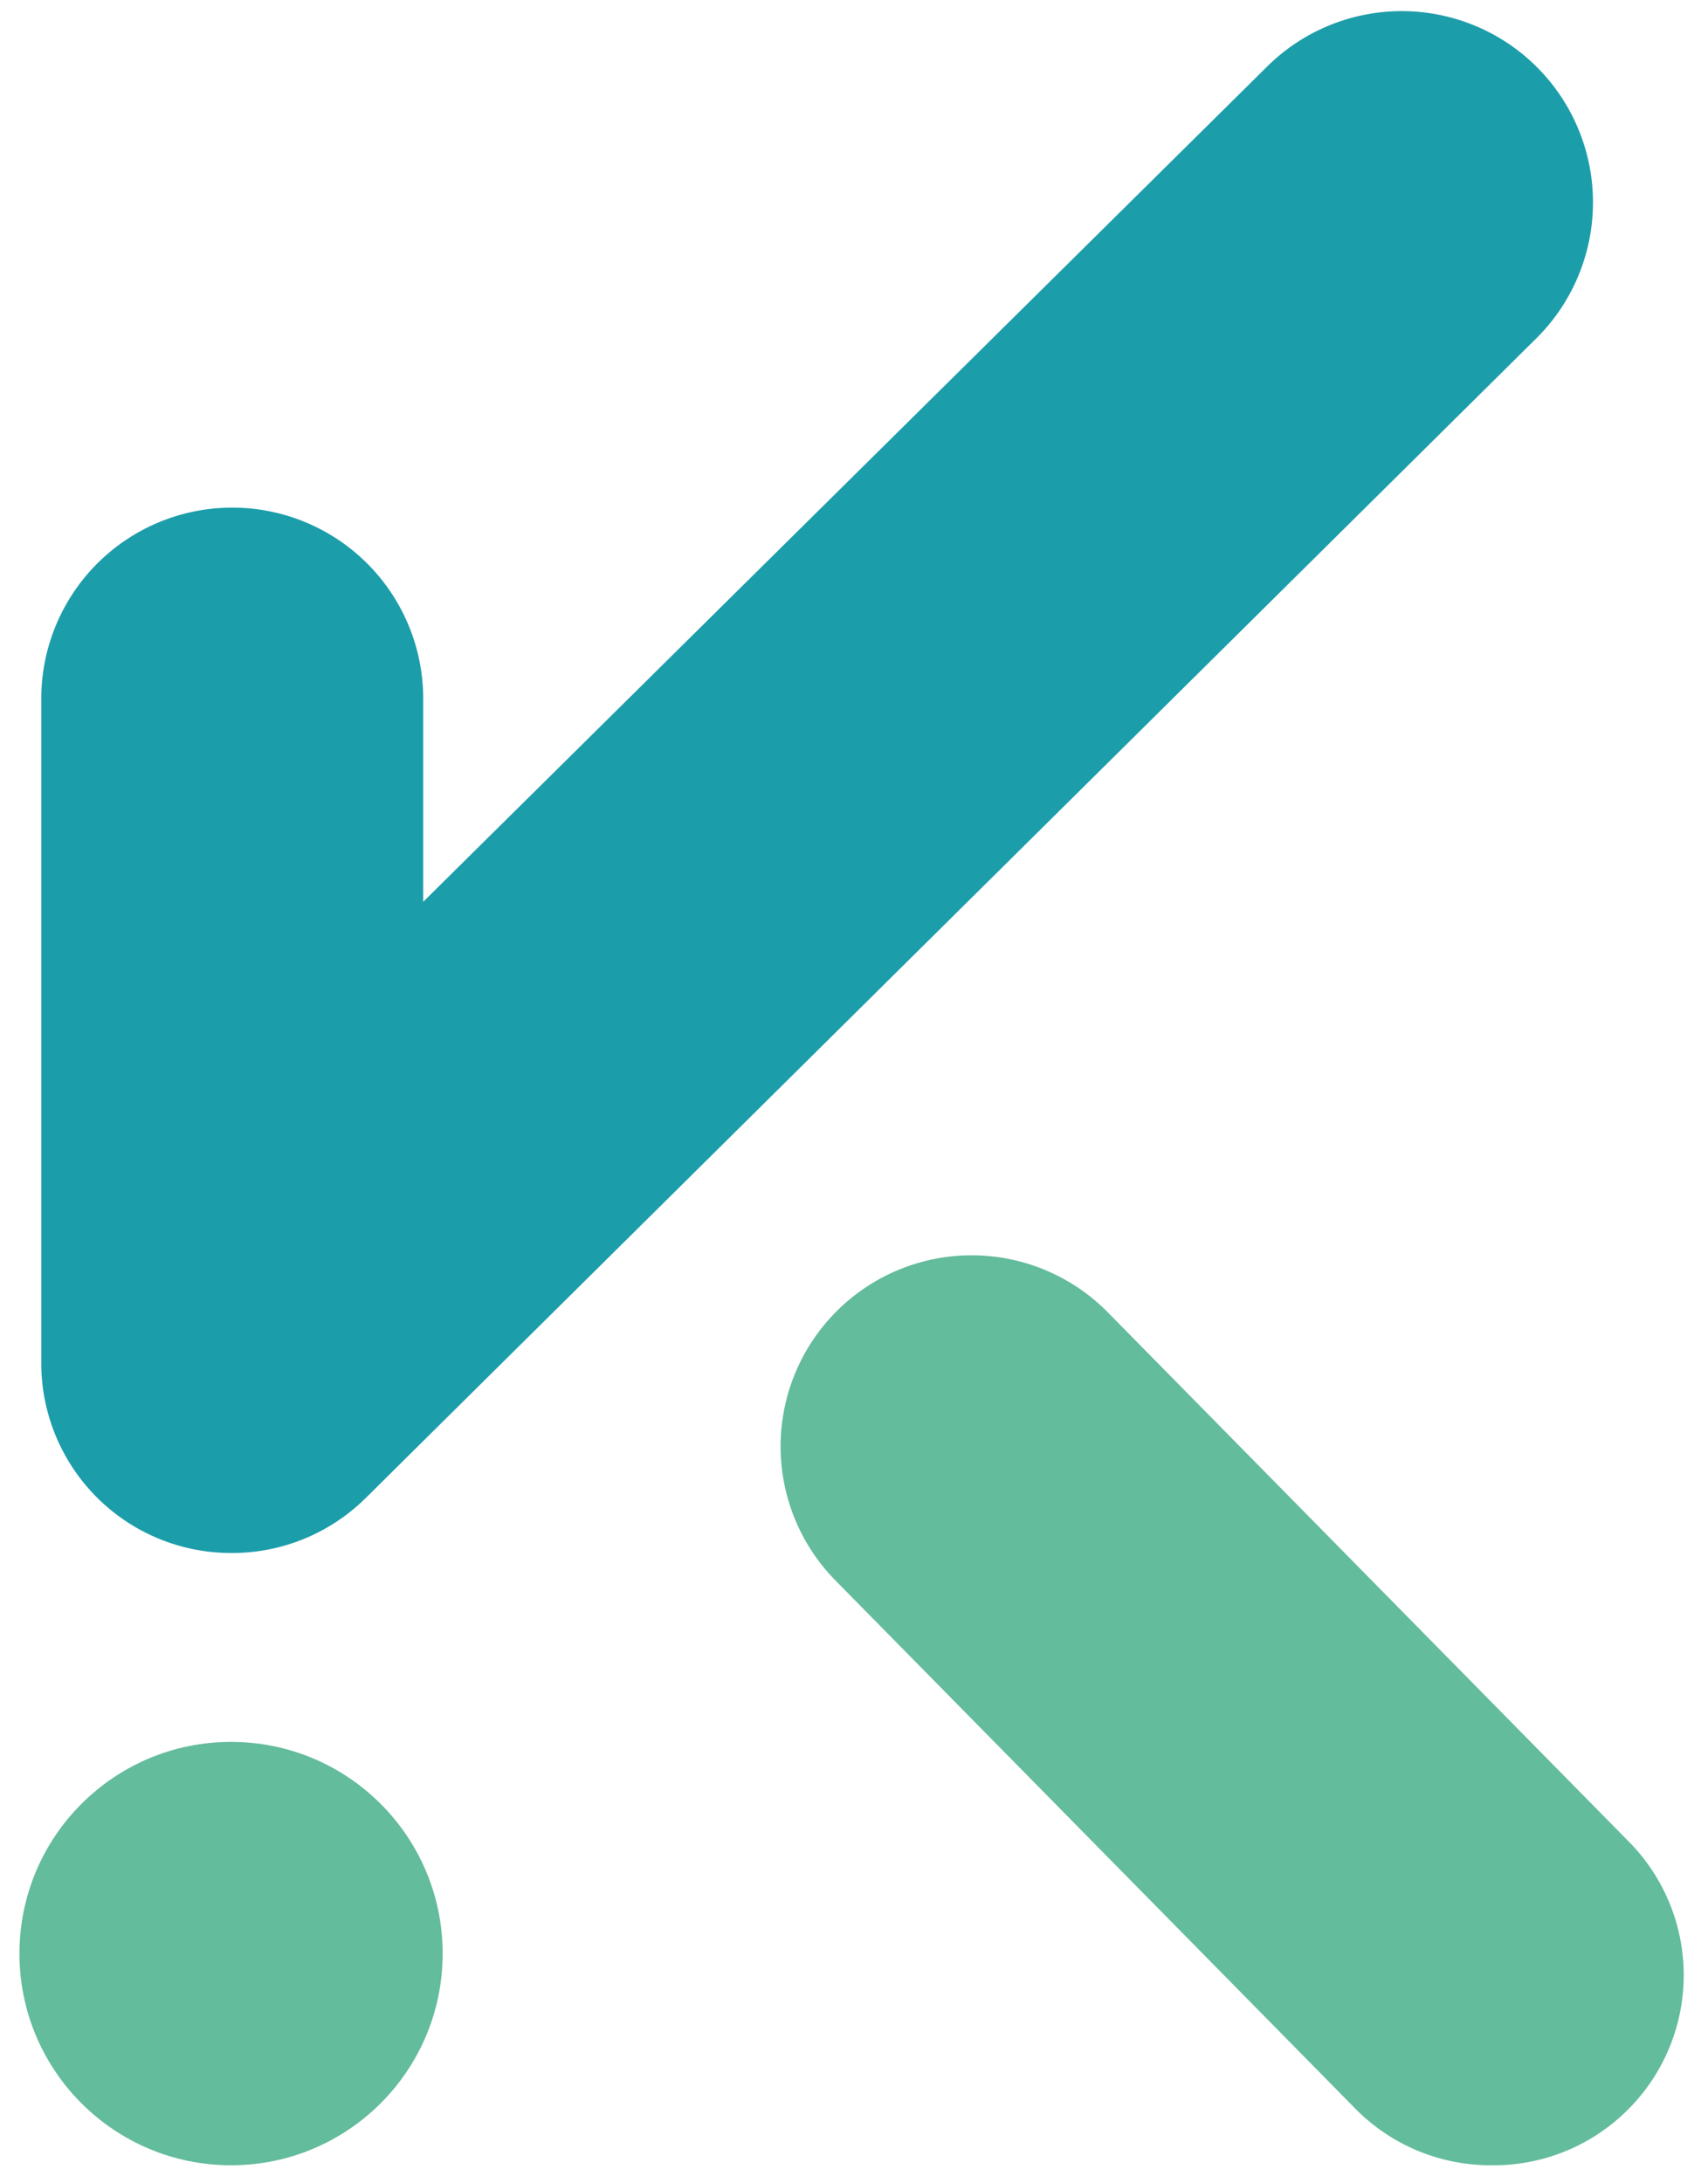 <svg id="Layer_1" data-name="Layer 1" xmlns="http://www.w3.org/2000/svg" viewBox="0 0 36 46"><defs><style>.cls-1{fill:#63bc9c;}.cls-2{fill:#1c9daa;}</style></defs><title>logomark</title><circle class="cls-1" cx="4.87" cy="41.16" r="4.46"/><path class="cls-2" d="M4.87,32.72a4,4,0,0,1-4-4v-14a4,4,0,0,1,8.05,0V19L26.71,1.4a4,4,0,0,1,5.67,5.73L7.71,31.56A4,4,0,0,1,4.87,32.72Z"/><path class="cls-1" d="M31.43,45.62a4,4,0,0,1-2.87-1.2L17.61,33.3a4,4,0,1,1,5.74-5.65L34.3,38.77a4,4,0,0,1,0,5.69A4,4,0,0,1,31.43,45.62Z"/></svg>